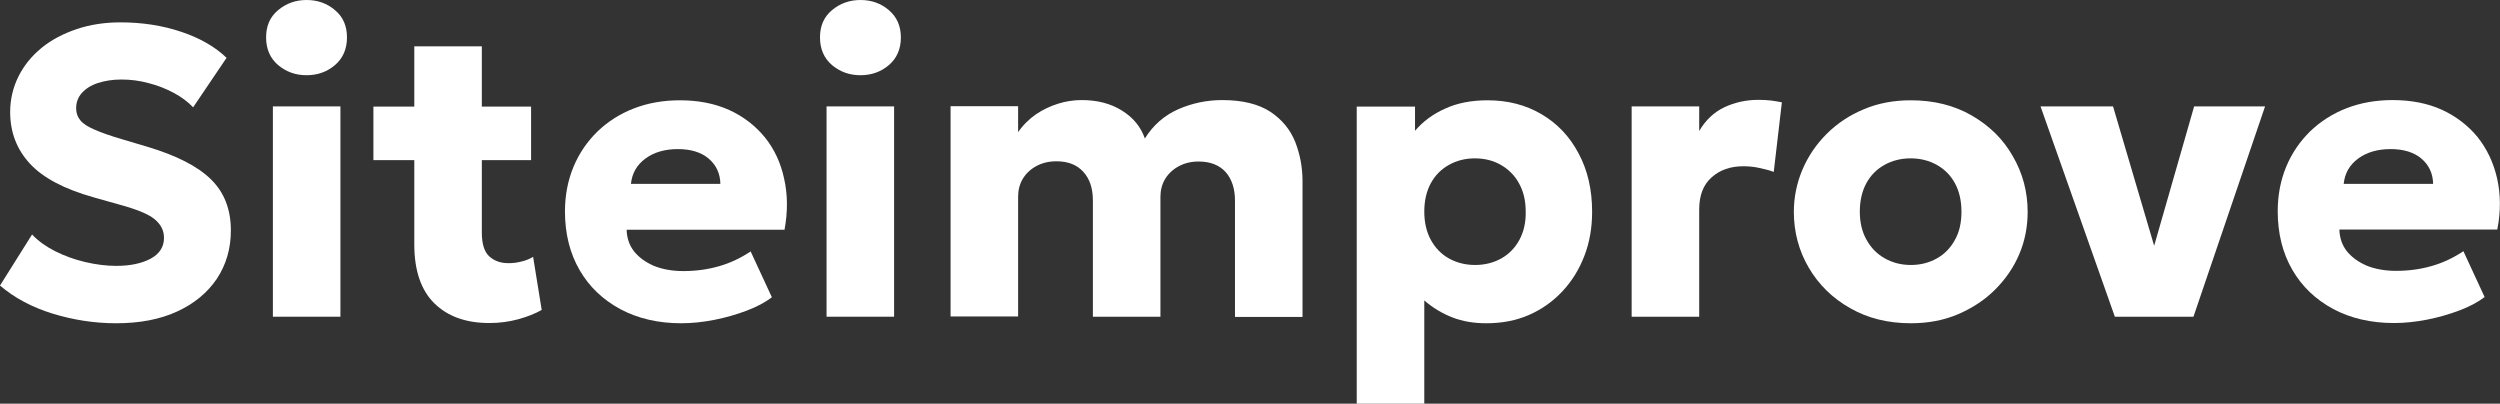 <?xml version="1.0" encoding="utf-8"?>
<!-- Generator: Adobe Illustrator 28.0.0, SVG Export Plug-In . SVG Version: 6.00 Build 0)  -->
<svg version="1.1" id="Layer_1" xmlns="http://www.w3.org/2000/svg" xmlns:xlink="http://www.w3.org/1999/xlink" x="0px" y="0px"
	 viewBox="0 0 1106.7 178.7" style="enable-background:new 0 0 1106.7 178.7;" xml:space="preserve">
<rect x="0" y="0" width="1106.7" height="178.7" fill="#333333" stroke="none"/>
<style type="text/css">
	.st0{fill:#FFFFFF;}
</style>
<g>
	<path class="st0" d="M65,64.9l-11.1-3.3c-5.1-1.5-9.1-2.9-12-4.2c-3-1.3-5.1-2.6-6.3-4.1c-1.2-1.4-1.9-3.2-1.9-5.3
		c0-2.6,0.8-4.9,2.5-6.8s4-3.4,7-4.4s6.5-1.6,10.5-1.6c4.1,0,8.1,0.5,12.1,1.6c4,1,7.7,2.5,11.1,4.3c3.4,1.8,6.3,4,8.6,6.4
		l14.8-21.9c-5.1-4.9-11.7-8.7-20-11.5S63,9.9,53.3,9.9c-7,0-13.5,1-19.4,3s-11.1,4.7-15.5,8.3C14,24.8,10.6,29,8.2,33.8
		c-2.4,4.8-3.7,10.1-3.7,15.8c0,8.9,2.9,16.5,8.7,22.8c5.8,6.3,15.2,11.3,28.4,15l11,3.1c7.7,2.1,13,4.2,15.8,6.5s4.2,5,4.2,8.3
		c0,4-2,7.1-5.9,9.2c-3.9,2.1-9,3.2-15.3,3.2c-4.4,0-9-0.6-13.7-1.7c-4.7-1.1-9.1-2.7-13.3-4.8c-4.1-2.1-7.5-4.5-10.2-7.4L0,126.4
		c6.3,5.4,14.1,9.6,23.2,12.4s18.5,4.3,28.2,4.3c10.4,0,19.4-1.7,27-5.2s13.4-8.3,17.6-14.5c4.1-6.2,6.2-13.3,6.2-21.4
		c0-9.3-2.9-16.8-8.8-22.6S78.1,68.8,65,64.9z"/>
	<path class="st0" d="M148.3,4.5c-3.5-3-7.7-4.5-12.6-4.5c-4.8,0-9,1.5-12.6,4.5s-5.3,7-5.3,12.1s1.8,9.2,5.3,12.2
		c3.6,3,7.7,4.5,12.6,4.5s9.1-1.5,12.6-4.5c3.5-3,5.3-7.1,5.3-12.2S151.9,7.5,148.3,4.5z"/>
	<rect x="120.8" y="47.1" class="st0" width="29.9" height="93.1"/>
	<path class="st0" d="M230.7,115.8c-1.9,0.5-3.7,0.7-5.6,0.7c-3.5,0-6.3-1-8.5-3s-3.3-5.5-3.3-10.5V70.9h21.8V47.2h-21.8V20.5h-29.9
		v26.7h-18.1v23.7h18.1v37.3c0,11.6,3,20.3,8.9,26.1c5.9,5.8,14,8.7,24.4,8.7c4.5,0,8.8-0.6,12.8-1.7c4-1.1,7.5-2.5,10.3-4.1
		l-3.8-23.5C234.3,114.7,232.6,115.4,230.7,115.8z"/>
	<path class="st0" d="M338.6,60.8c-4.2-5.1-9.4-9.2-15.8-12.1s-13.7-4.3-21.8-4.3c-7.4,0-14.2,1.2-20.4,3.6
		c-6.2,2.4-11.5,5.8-16.1,10.2c-4.5,4.4-8.1,9.6-10.6,15.6s-3.8,12.6-3.8,19.8c0,9.9,2.2,18.6,6.5,26s10.3,13.1,18.1,17.3
		c7.7,4.1,16.7,6.2,26.9,6.2c4.6,0,9.5-0.5,14.6-1.5s9.9-2.4,14.4-4.1s8.2-3.7,11.1-5.9l-9.4-20.3c-4.5,3-9.2,5.2-14.2,6.6
		c-4.9,1.4-10.1,2.1-15.6,2.1c-4.9,0-9.3-0.8-13-2.3c-3.7-1.6-6.6-3.7-8.8-6.4c-2.1-2.7-3.2-5.9-3.3-9.6h69.9
		c1.5-8.2,1.4-15.7-0.2-22.7C345.6,72,342.7,65.9,338.6,60.8z M279.3,81.4c0.5-4.7,2.6-8.4,6.4-11.2s8.6-4.2,14.4-4.2
		c5.7,0,10.3,1.4,13.6,4.2c3.3,2.8,5.1,6.5,5.2,11.2H279.3z"/>
	<rect x="365.9" y="47.1" class="st0" width="29.9" height="93.1"/>
	<path class="st0" d="M393.5,4.5c-3.5-3-7.7-4.5-12.6-4.5c-4.8,0-9,1.5-12.6,4.5s-5.3,7-5.3,12.1s1.8,9.2,5.3,12.2
		c3.6,3,7.7,4.5,12.6,4.5s9.1-1.5,12.6-4.5s5.3-7.1,5.3-12.2C398.8,11.5,397,7.5,393.5,4.5z"/>
	<path class="st0" d="M562.4,49.5c-5.2-3.4-12.3-5.2-21.3-5.2c-6.9,0-13.5,1.4-19.6,4.1s-11,7-14.7,12.9c-1.8-5.2-5.2-9.3-10.2-12.4
		s-10.9-4.6-17.7-4.6c-3.5,0-7,0.5-10.5,1.6s-6.7,2.6-9.8,4.7c-3,2.1-5.7,4.7-7.9,7.9V47h-29.9v93.1h29.9V87c0-2.9,0.7-5.6,2.1-7.9
		c1.4-2.3,3.4-4.2,6-5.6c2.6-1.4,5.5-2.1,8.9-2.1c5.2,0,9.1,1.6,11.9,4.7c2.8,3.1,4.2,7.3,4.2,12.6v51.5h29.9V87.1
		c0-2.9,0.7-5.6,2.1-7.9c1.4-2.3,3.4-4.2,6-5.6c2.6-1.4,5.5-2.1,8.8-2.1c5.2,0,9.2,1.6,12,4.7c2.7,3.1,4.1,7.3,4.1,12.6v51.5h29.9
		V80.2c0-6.1-1.1-11.9-3.2-17.3C571.2,57.4,567.6,53,562.4,49.5z"/>
	<path class="st0" d="M682.3,50.5c-7-4.1-14.9-6.1-23.8-6.1c-7.1,0-13.4,1.2-18.8,3.7c-5.4,2.4-9.8,5.7-13.3,9.8V47.2h-25.8v131.5
		h29.9V133c3.7,3.2,7.8,5.7,12.4,7.5c4.6,1.8,9.6,2.6,15.1,2.6c6.9,0,13.2-1.2,18.9-3.7s10.6-6,14.8-10.5c4.2-4.5,7.4-9.7,9.7-15.7
		s3.4-12.5,3.4-19.4c0-9.9-2-18.5-6-25.9C694.8,60.3,689.3,54.6,682.3,50.5z M672.6,106.2c-1.9,3.5-4.6,6.3-8,8.2s-7.3,2.9-11.6,2.9
		s-8.2-1-11.6-2.9c-3.4-1.9-6-4.6-8-8.2c-1.9-3.5-2.9-7.7-2.9-12.5c0-4.9,1-9.1,2.9-12.6s4.6-6.2,8-8.1c3.4-1.9,7.2-2.9,11.5-2.9
		s8.2,1,11.5,2.9s6.1,4.6,8,8.1c2,3.5,3,7.7,3,12.6C675.5,98.5,674.5,102.7,672.6,106.2z"/>
	<path class="st0" d="M778.4,44.2c-5.4,0-10.4,1.1-15.1,3.3c-4.6,2.2-8.3,5.7-11.1,10.5V47.1h-29.9v93.1h29.9V92.8
		c0-6.3,1.8-11,5.5-14.3s8.4-4.9,14-4.9c2.3,0,4.6,0.2,6.9,0.7c2.3,0.5,4.5,1,6.6,1.8l3.6-30.8c-1.6-0.3-3.2-0.6-4.8-0.8
		C782.3,44.3,780.5,44.2,778.4,44.2z"/>
	<path class="st0" d="M872.8,51.1c-7.8-4.5-16.8-6.7-26.9-6.7c-7.6,0-14.6,1.3-20.9,4c-6.3,2.6-11.8,6.3-16.4,10.9
		c-4.6,4.6-8.2,9.9-10.7,15.8c-2.5,5.9-3.8,12.2-3.8,18.7c0,8.9,2.2,17.2,6.6,24.7c4.4,7.5,10.5,13.5,18.3,17.9
		c7.8,4.5,16.8,6.7,26.9,6.7c7.6,0,14.6-1.3,20.9-4c6.3-2.7,11.8-6.3,16.4-10.9c4.6-4.6,8.2-9.8,10.7-15.7s3.7-12.2,3.7-18.7
		c0-8.9-2.2-17.2-6.6-24.7C886.7,61.5,880.6,55.6,872.8,51.1z M865.4,106.2c-1.9,3.5-4.6,6.3-8,8.2s-7.2,2.9-11.5,2.9
		s-8.1-1-11.5-2.9s-6.1-4.6-8.1-8.2c-2-3.5-3-7.7-3-12.5c0-4.9,1-9.1,2.9-12.6s4.6-6.2,8-8.1c3.4-1.9,7.3-2.9,11.6-2.9
		s8.2,1,11.6,2.9c3.4,1.9,6.1,4.6,8,8.1s2.9,7.7,2.9,12.6C868.3,98.5,867.4,102.7,865.4,106.2z"/>
	<polygon class="st0" points="953.6,108.8 935.4,47.1 903.3,47.1 936.2,140.2 971,140.2 1002.7,47.1 971.3,47.1 	"/>
	<path class="st0" d="M1105.4,78.9c-1.6-7-4.5-13-8.6-18.2c-4.2-5.1-9.5-9.2-15.8-12.1c-6.4-2.9-13.7-4.3-21.8-4.3
		c-7.4,0-14.2,1.2-20.4,3.6c-6.2,2.4-11.5,5.8-16.1,10.2c-4.5,4.4-8.1,9.6-10.6,15.6s-3.8,12.6-3.8,19.8c0,9.9,2.2,18.6,6.5,26
		s10.3,13.1,18.1,17.3c7.7,4.1,16.7,6.2,26.9,6.2c4.6,0,9.5-0.5,14.6-1.5s9.9-2.4,14.4-4.1c4.5-1.7,8.2-3.7,11.1-5.9l-9.4-20.3
		c-4.5,3-9.2,5.2-14.2,6.6c-4.9,1.4-10.1,2.1-15.6,2.1c-4.9,0-9.3-0.8-13-2.3c-3.7-1.6-6.6-3.7-8.8-6.4c-2.1-2.7-3.2-5.9-3.3-9.6
		h69.9C1107.1,93.5,1107,85.9,1105.4,78.9z M1037.5,81.4c0.5-4.7,2.6-8.4,6.4-11.2s8.6-4.2,14.4-4.2c5.7,0,10.3,1.4,13.6,4.2
		c3.3,2.8,5.1,6.5,5.2,11.2H1037.5z"/>
</g>
</svg>
